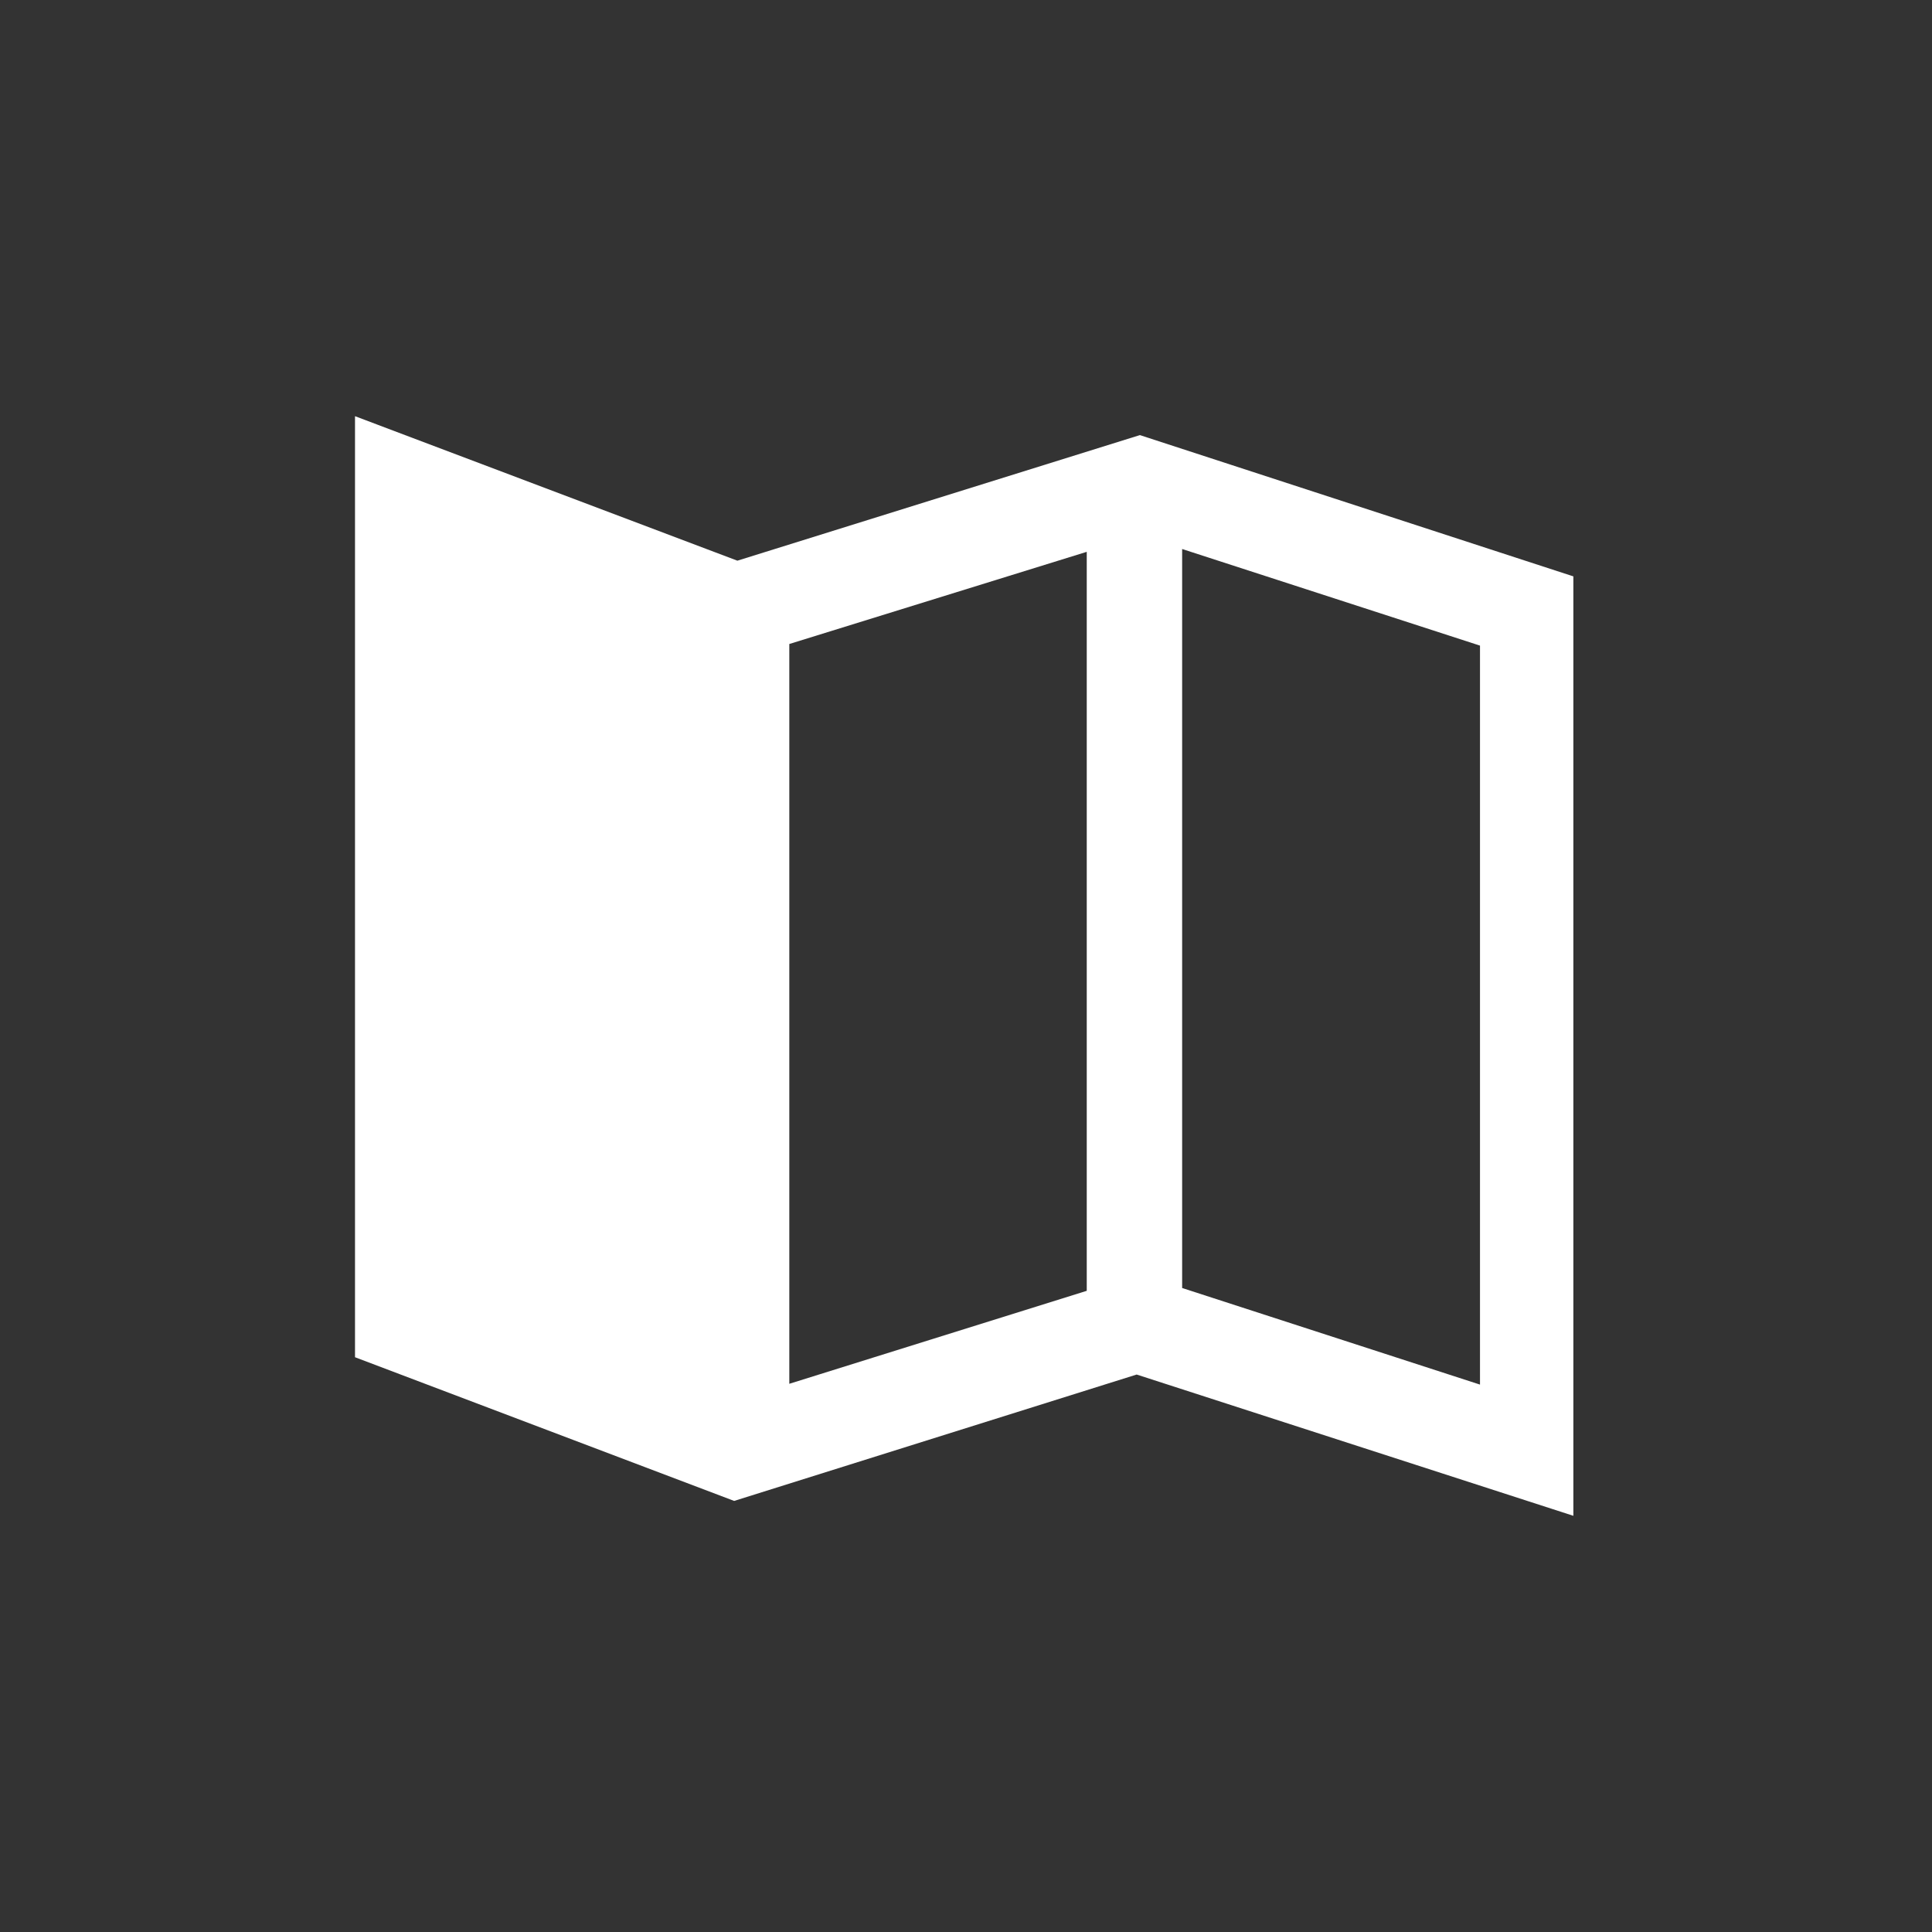 <svg xmlns="http://www.w3.org/2000/svg" viewBox="0 0 48 48"><rect x="0" y="0" width="48" height="48" fill="#333333" stroke="none"/><path d="M28.32 10.81l-10 3.12-9.5-3.59v23.38l9.42 3.57 10-3.14 10.85 3.51V14.32zM19.61 16L27 13.71v18.36l-7.39 2.31zm17.16 18.4l-7.4-2.4V13.64l7.4 2.4z" fill="#fff"/></svg>
